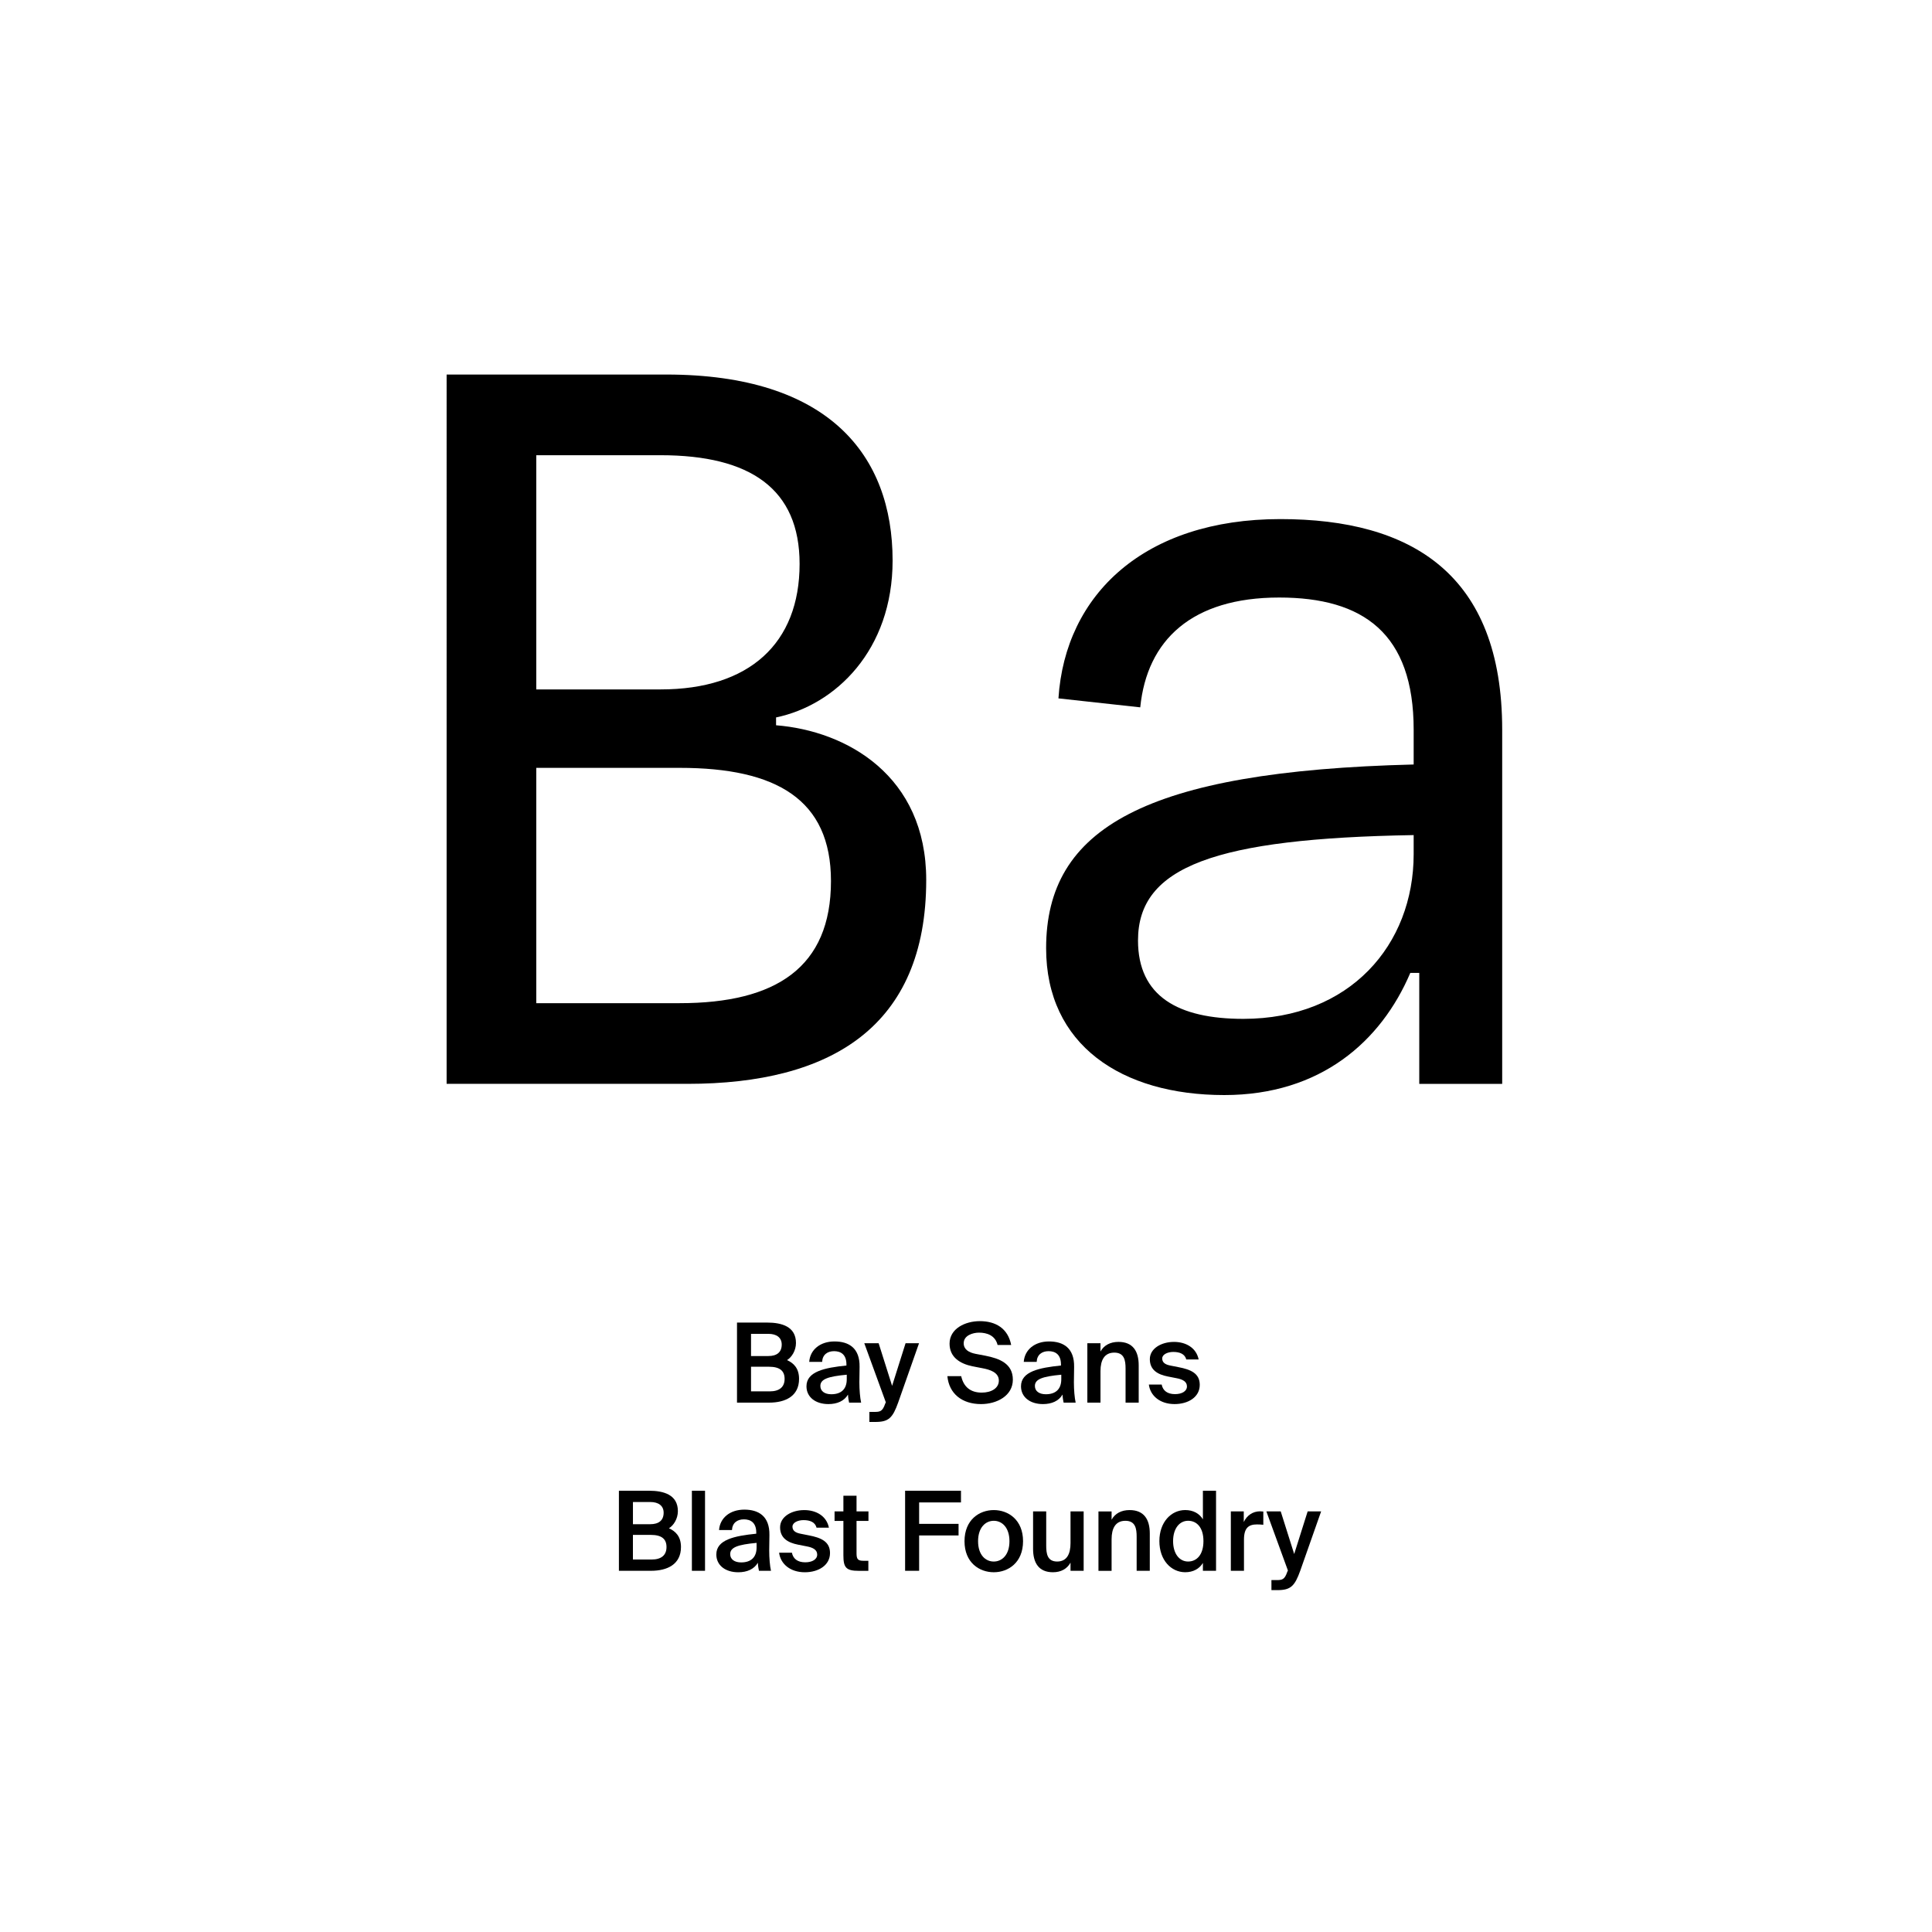 <?xml version="1.0" encoding="utf-8"?>
<!-- Generator: Adobe Illustrator 29.0.0, SVG Export Plug-In . SVG Version: 9.03 Build 54978)  -->
<svg version="1.1" xmlns="http://www.w3.org/2000/svg" xmlns:xlink="http://www.w3.org/1999/xlink" x="0px" y="0px"
	 viewBox="0 0 1000 1000" style="enable-background:new 0 0 1000 1000;" xml:space="preserve">
<style type="text/css">
	.st0{display:none;}
	.st1{display:inline;}
	.st2{fill:none;}
</style>
<g id="Ebene_1" class="st0">
	<g class="st1">
		<rect y="685.68" class="st2" width="1000" height="208.62"/>
		<path d="M366.11,685.68l15.18,40.6h-8.68l-2.86-8.23h-15.79l-2.86,8.23h-8.18l15.12-40.6H366.11z M367.45,711.5l-5.6-16.02
			l-5.6,16.02H367.45z"/>
		<path d="M394.72,700.91c-2.86,0-4.87,1.06-4.87,2.91c0,1.62,1.18,2.86,4.03,3.47l4.03,0.9c5.99,1.34,11.09,2.86,11.09,9.07
			c0,6.05-6.22,9.74-13.05,9.74c-7.39,0-12.99-3.81-13.72-10.7h7.45c0.45,2.91,2.52,5.1,6.5,5.1c3.3,0,5.43-1.23,5.43-3.42
			c0-2.24-2.35-3.14-4.93-3.7l-4.48-0.95c-5.66-1.18-9.41-3.53-9.41-9.02c0-5.43,5.82-8.96,12.32-8.96c6.27,0,12.26,2.91,13.27,9.86
			h-7.22C400.6,702.7,398.25,700.91,394.72,700.91z"/>
		<path d="M423,687.98v8.18h6.27v5.32H423v15.57c0,3.08,1.06,3.7,3.81,3.7h2.35v5.54h-5.66c-6.89,0-8.23-2.13-8.23-8.12v-16.69
			h-4.26v-5.32h4.26v-8.18H423z"/>
		<path d="M448.26,703.43c-3.81,0-6.33,1.4-6.33,7.06v15.79h-7.73v-30.13h7.62v5.26c1.74-3.7,4.48-5.21,7.95-5.21
			c0.5,0,1.18,0.06,1.68,0.11v7.28C450.33,703.49,449.38,703.43,448.26,703.43z"/>
		<path d="M468.53,695.48c7.62,0,15.12,5.21,15.12,15.79s-7.5,15.74-15.12,15.74c-7.62,0-15.12-5.15-15.12-15.74
			S460.91,695.48,468.53,695.48z M468.53,720.96c4.26,0,7.28-3.42,7.28-9.69c0-6.33-3.02-9.74-7.28-9.74
			c-4.26,0-7.28,3.42-7.28,9.74C461.25,717.54,464.27,720.96,468.53,720.96z"/>
		<path d="M505.04,695.48c7.22,0,10.42,4.42,10.42,11.82v18.98h-7.73v-17.3c0-3.92-0.84-7.28-5.21-7.28c-5.1,0-6.22,4.14-6.22,8.9
			v15.68h-7.73v-30.13h7.73v3.98C498.04,697.1,501.34,695.48,505.04,695.48z"/>
		<path d="M535.06,695.48c7.62,0,15.12,5.21,15.12,15.79s-7.5,15.74-15.12,15.74c-7.62,0-15.12-5.15-15.12-15.74
			S527.44,695.48,535.06,695.48z M535.06,720.96c4.26,0,7.28-3.42,7.28-9.69c0-6.33-3.02-9.74-7.28-9.74
			c-4.26,0-7.28,3.42-7.28,9.74C527.78,717.54,530.8,720.96,535.06,720.96z"/>
		<path d="M581.37,710.6v15.68h-7.73v-17.53c0-3.3-0.28-7.06-4.82-7.06c-5.15,0-5.99,4.31-5.99,8.9v15.68h-7.73v-30.13h7.73v3.98
			c1.68-2.97,4.76-4.65,8.4-4.65c5.15,0,7.39,2.74,8.57,4.93c2.35-3.36,5.38-4.93,9.91-4.93c7.56,0,10.19,4.7,10.19,11.82v18.98
			h-7.73v-17.53c0-3.3-0.28-7.06-4.82-7.06C582.21,701.7,581.37,706.01,581.37,710.6z"/>
		<path d="M619.73,721.02c2.35,0,4.76-0.84,6.33-3.47h7.95c-1.62,4.48-6.05,9.46-14.22,9.46c-9.69,0-15.34-7.22-15.34-15.9
			c0-8.96,6.22-15.62,15.12-15.62c9.3,0,15.12,7.22,14.78,17.86h-22.23C612.5,718.5,616.09,721.02,619.73,721.02z M626.5,708.02
			c-0.17-5.1-3.75-6.89-7-6.89c-2.91,0-6.66,1.85-7.28,6.89H626.5z"/>
		<path d="M653.38,703.43c-3.81,0-6.33,1.4-6.33,7.06v15.79h-7.73v-30.13h7.62v5.26c1.74-3.7,4.48-5.21,7.95-5.21
			c0.5,0,1.18,0.06,1.68,0.11v7.28C655.46,703.49,654.5,703.43,653.38,703.43z"/>
		<path d="M437.98,794.19h-1.62v-6.05h1.34c5.82,0,9.46-2.13,9.46-5.94c0-3.53-3.08-5.43-6.44-5.43c-4.65,0-7.62,2.97-8.01,7.17
			h-7.34c0.9-8.06,6.5-12.99,15.79-12.99c6.78,0,13.78,3.25,13.78,10.92c0,3.92-2.41,7.22-5.49,8.9c4.2,1.74,6.55,5.77,6.55,9.86
			c0,8.23-7.11,12.38-15.68,12.38c-9.3,0-14.78-6.05-15.29-13.5h7.28c0.56,4.09,3.19,7.67,8.23,7.67c4.2,0,7.62-2.52,7.62-6.33
			C448.17,796.1,443.75,794.19,437.98,794.19z"/>
		<path d="M470.46,773.98v8.18h6.27v5.32h-6.27v15.57c0,3.08,1.06,3.7,3.81,3.7h2.35v5.54h-5.66c-6.89,0-8.23-2.13-8.23-8.12v-16.69
			h-4.26v-5.32h4.26v-8.18H470.46z"/>
		<path d="M481.44,816.14h2.91c2.58,0,3.75,0.06,5.04-3.14l0.34-0.84l-11.54-30.02h8.46l6.83,21.73l7-21.73h7.84l-11.03,29.23
			c-3.53,9.35-5.1,10.7-12.6,10.7h-3.25V816.14z"/>
		<path d="M511.79,782.15h7.73v3.86c1.62-2.8,4.87-4.54,8.68-4.54c7.28,0,13.1,6.27,13.1,15.74c0,9.63-5.99,15.79-13.16,15.79
			c-3.14,0-6.72-1.23-8.62-4.54v13.61h-7.73V782.15z M526.29,787.42c-4.26,0-7.06,3.75-7.06,9.8c0,6.16,2.8,9.86,7.06,9.86
			c3.98,0,6.89-3.92,6.89-9.8S530.27,787.42,526.29,787.42z"/>
		<path d="M560.06,807.02c2.35,0,4.76-0.84,6.33-3.47h7.95c-1.62,4.48-6.05,9.46-14.22,9.46c-9.69,0-15.34-7.22-15.34-15.9
			c0-8.96,6.22-15.62,15.12-15.62c9.3,0,15.12,7.22,14.78,17.86h-22.23C552.84,804.5,556.42,807.02,560.06,807.02z M566.83,794.02
			c-0.17-5.1-3.75-6.89-7-6.89c-2.91,0-6.66,1.85-7.28,6.89H566.83z"/>
	</g>
	<g class="st1">
		<path d="M305.77,448.11L269.22,558.8h-46.99L341.8,206.89h54.82L516.71,558.8h-48.56l-37.59-110.69H305.77z M421.16,412.61
			L386.7,311.31c-7.83-22.97-13.05-43.86-18.27-64.22h-1.04c-5.22,20.89-10.96,42.29-17.75,63.7l-34.46,101.81H421.16z"/>
		<path d="M717.21,558.8l-3.66-31.85h-1.57c-14.1,19.84-41.25,37.59-77.27,37.59c-51.17,0-77.27-36.03-77.27-72.58
			c0-61.09,54.3-94.5,151.94-93.98v-5.22c0-20.89-5.74-58.48-57.43-58.48c-23.5,0-48.04,7.31-65.79,18.8l-10.44-30.28
			c20.88-13.58,51.17-22.45,83.02-22.45c77.27,0,96.07,52.73,96.07,103.38v94.5c0,21.93,1.04,43.34,4.18,60.57H717.21z
			 M710.42,429.84c-50.12-1.04-107.04,7.83-107.04,56.91c0,29.76,19.84,43.86,43.34,43.86c32.89,0,53.78-20.89,61.09-42.29
			c1.57-4.7,2.61-9.92,2.61-14.62V429.84z"/>
	</g>
</g>
<g id="PFADE">
	<g>
		<path d="M231.17,193.86h113.68c84.1,0,117.16,41.76,117.16,96.28c0,46.4-29.58,74.82-60.32,81.2v4.06
			c36.54,2.9,77.72,26.1,77.72,80.04c0,75.98-49.3,105.56-123.54,105.56h-124.7V193.86z M413.87,291.88
			c0-38.86-25.52-56.26-71.92-56.26h-64.38v121.22h64.38C387.77,356.84,413.87,333.06,413.87,291.88z M430.11,456.02
			c0-42.34-28.42-58.58-78.3-58.58h-74.24v121.8h74.24C401.69,519.24,430.11,500.68,430.11,456.02z"/>
		<path d="M541.47,490.82c0-62.06,51.04-91.64,190.24-95.12v-17.98c0-49.88-26.1-68.44-69.6-68.44c-45.24,0-68.44,22.04-71.92,56.84
			l-42.34-4.64c3.48-53.94,44.66-92.8,114.84-92.8c67.86,0,114.84,28.42,114.84,109.04V561h-42.92v-57.42h-4.64
			c-15.08,35.38-46.4,63.22-96.28,63.22C580.33,566.8,541.47,540.7,541.47,490.82z M731.71,442.1v-9.86
			c-102.66,1.74-142.68,16.24-142.68,54.52c0,29,20.88,40.6,54.52,40.6C698.65,527.36,731.71,489.08,731.71,442.1z"/>
	</g>
	<g>
		<path d="M397.07,684.56c7.55,0,14.92,2.06,14.92,10.57c0,3.89-2.17,7.37-4.63,8.86c3.43,1.54,6.23,4.23,6.23,9.72
			c0,8.92-7.03,12.29-15.49,12.29h-16.63v-41.44H397.07z M397.76,701.88c4.23,0,6.86-1.89,6.86-5.94c0-3.66-2.74-5.54-6.86-5.54
			h-9.03v11.49H397.76z M398.39,720.17c5.14,0,7.72-2.34,7.72-6.46c0-4.23-2.57-6.29-8.12-6.29h-9.26v12.75H398.39z"/>
		<path d="M438.11,706.79v-0.57c0-5.26-3.03-6.86-6.4-6.86c-3.43,0-6,1.83-6.17,5.54h-6.69c0.46-6.29,5.66-10.57,13.09-10.57
			c7.37,0,13.15,3.37,12.98,13.2c0,1.54-0.11,5.14-0.11,7.95c0,3.89,0.34,7.95,0.91,10.52h-6.23c-0.23-1.31-0.46-2.06-0.57-4.17
			c-1.94,3.32-5.6,4.92-10.12,4.92c-6.69,0-11.37-3.6-11.37-9.2C417.42,709.88,426.85,707.94,438.11,706.79z M424.62,717.37
			c0,2.69,2.23,4.29,5.66,4.29c5.03,0,8-2.57,8-7.77v-2.34C428.56,712.45,424.62,713.83,424.62,717.37z"/>
		<path d="M449.99,730.8h2.57c2.97,0,4.23-0.23,5.6-4.23l0.34-0.74l-11.15-30.58h7.43l6.97,22.06l6.97-22.06h6.97l-10.8,30.69
			C462.05,733.89,460,736,453.08,736h-3.09V730.8z"/>
		<path d="M491.49,695.48c0-7.77,8.06-11.66,15.66-11.66c8.17,0,14.58,3.72,16.23,12.35h-7.03c-1.2-4.97-5.54-6.4-9.6-6.4
			c-3.2,0-7.94,1.43-7.94,5.49c0,3.2,2.63,4.8,6.17,5.49l5.09,0.97c7.26,1.43,14.18,4.06,14.18,12.4s-8.29,12.63-16.46,12.63
			c-9.83,0-16.58-5.37-17.43-14.46h7.15c1.26,5.66,4.92,8.52,10.63,8.52c4.92,0,8.86-2.23,8.86-6.23c0-4.23-4.57-5.66-8.52-6.4
			l-5.03-0.97C496.92,705.88,491.49,702.51,491.49,695.48z"/>
		<path d="M549.15,706.79v-0.57c0-5.26-3.03-6.86-6.4-6.86c-3.43,0-6,1.83-6.17,5.54h-6.69c0.46-6.29,5.66-10.57,13.09-10.57
			c7.37,0,13.15,3.37,12.98,13.2c0,1.54-0.11,5.14-0.11,7.95c0,3.89,0.34,7.95,0.91,10.52h-6.23c-0.23-1.31-0.46-2.06-0.57-4.17
			c-1.94,3.32-5.6,4.92-10.12,4.92c-6.69,0-11.37-3.6-11.37-9.2C528.46,709.88,537.89,707.94,549.15,706.79z M535.66,717.37
			c0,2.69,2.23,4.29,5.66,4.29c5.03,0,8-2.57,8-7.77v-2.34C539.61,712.45,535.66,713.83,535.66,717.37z"/>
		<path d="M578.93,694.56c7.43,0,10.46,4.8,10.46,12.12V726h-6.8v-17.66c0-4.17-0.63-8.23-5.83-8.23s-7.15,4-7.15,9.55V726h-6.8
			v-30.75h6.8v4.29C571.38,696.33,574.64,694.56,578.93,694.56z"/>
		<path d="M607.28,699.76c-2.97,0-5.72,1.31-5.72,3.37s1.49,3.14,4.12,3.66l4.34,0.86c6.23,1.2,10.97,3.14,10.97,9.15
			c0,6.4-6.06,9.95-13.03,9.95c-7.54,0-12.58-4.29-13.32-10.12h6.63c0.63,3.14,2.92,4.97,6.92,4.97c3.54,0,6.17-1.49,6.17-4
			c0-2.52-2.29-3.66-5.32-4.23l-4.63-0.91c-5.2-1.03-9.26-3.37-9.26-8.97c0-5.43,5.83-8.92,12.52-8.92c6,0,11.49,2.92,12.75,9.09
			h-6.4C613.28,700.85,610.71,699.76,607.28,699.76z"/>
	</g>
	<g>
		<path d="M335.95,771.6c7.54,0,14.92,2.06,14.92,10.57c0,3.89-2.17,7.37-4.63,8.86c3.43,1.54,6.23,4.23,6.23,9.72
			c0,8.92-7.03,12.29-15.49,12.29h-16.63V771.6H335.95z M336.64,788.92c4.23,0,6.86-1.89,6.86-5.94c0-3.66-2.74-5.54-6.86-5.54
			h-9.03v11.49H336.64z M337.26,807.21c5.14,0,7.72-2.34,7.72-6.46c0-4.23-2.57-6.29-8.12-6.29h-9.26v12.75H337.26z"/>
		<path d="M358.12,813.04V771.6h6.8v41.44H358.12z"/>
		<path d="M391.44,793.84v-0.57c0-5.26-3.03-6.86-6.4-6.86c-3.43,0-6,1.83-6.17,5.54h-6.69c0.46-6.29,5.66-10.57,13.09-10.57
			c7.37,0,13.15,3.37,12.98,13.2c0,1.54-0.11,5.14-0.11,7.95c0,3.89,0.34,7.95,0.92,10.52h-6.23c-0.23-1.31-0.46-2.06-0.57-4.17
			c-1.94,3.32-5.6,4.92-10.12,4.92c-6.69,0-11.37-3.6-11.37-9.2C370.75,796.93,380.18,794.98,391.44,793.84z M377.95,804.41
			c0,2.69,2.23,4.29,5.66,4.29c5.03,0,8-2.57,8-7.77v-2.34C381.9,799.5,377.95,800.87,377.95,804.41z"/>
		<path d="M415.9,786.81c-2.97,0-5.72,1.31-5.72,3.37s1.49,3.14,4.12,3.66l4.34,0.86c6.23,1.2,10.97,3.14,10.97,9.15
			c0,6.4-6.06,9.95-13.03,9.95c-7.54,0-12.58-4.29-13.32-10.12h6.63c0.63,3.14,2.92,4.97,6.92,4.97c3.54,0,6.17-1.49,6.17-4
			c0-2.52-2.29-3.66-5.32-4.23l-4.63-0.91c-5.2-1.03-9.26-3.37-9.26-8.97c0-5.43,5.83-8.92,12.52-8.92c6,0,11.49,2.92,12.75,9.09
			h-6.4C421.91,787.89,419.33,786.81,415.9,786.81z"/>
		<path d="M443.34,774.18v8.12h6.17v4.92h-6.17v16.75c0,3.14,0.74,3.89,3.66,3.89h2.46v5.2h-5.03c-6.57,0-7.89-1.77-7.89-8.06
			v-17.78h-4.57v-4.92h4.57v-8.12H443.34z"/>
		<path d="M497.4,771.6v6.06h-21.66v11.09h20.41v6h-20.41v18.29h-7.26V771.6H497.4z"/>
		<path d="M514.38,813.79c-7.49,0-15.15-4.97-15.15-16.06c0-11.09,7.66-16.12,15.15-16.12c7.49,0,15.15,5.03,15.15,16.12
			C529.52,808.82,521.86,813.79,514.38,813.79z M522.49,797.73c0-7.09-3.83-10.57-8.12-10.57c-4.29,0-8.12,3.49-8.12,10.57
			c0,7.09,3.83,10.52,8.12,10.52C518.66,808.24,522.49,804.81,522.49,797.73z"/>
		<path d="M545.01,813.79c-7.32,0-10.29-4.8-10.29-12.12v-19.38h6.8v17.72c0,4.17,0.57,8.23,5.66,8.23s6.92-4,6.92-9.55v-16.4h6.8
			v30.75h-6.8v-4.23C552.33,812.02,549.18,813.79,545.01,813.79z"/>
		<path d="M584.67,781.61c7.43,0,10.46,4.8,10.46,12.12v19.32h-6.8v-17.66c0-4.17-0.63-8.23-5.83-8.23c-5.2,0-7.14,4-7.14,9.55
			v16.35h-6.8v-30.75h6.8v4.29C577.13,783.38,580.39,781.61,584.67,781.61z"/>
		<path d="M629.42,771.6v41.44h-6.8v-4.06c-1.83,3.03-5.03,4.8-9.15,4.8c-7.26,0-13.38-6.23-13.38-16.12
			c0-9.83,6.12-16.06,13.38-16.06c4.12,0,7.32,1.77,9.15,4.8v-14.8H629.42z M607.19,797.67c0,6.52,3.26,10.57,7.77,10.57
			c4.46,0,7.94-3.49,7.94-10.57c0-7.09-3.49-10.52-7.94-10.52C610.45,787.15,607.19,791.21,607.19,797.67z"/>
		<path d="M650.63,789.04c-4.29,0-6.75,1.71-6.75,7.89v16.12h-6.8v-30.75h6.69v5.49c1.66-3.43,4.63-5.49,8.35-5.54
			c0.51,0,1.26,0.06,1.77,0.11v6.86C652.74,789.1,651.65,789.04,650.63,789.04z"/>
		<path d="M658.11,817.85h2.57c2.97,0,4.23-0.23,5.6-4.23l0.34-0.74l-11.15-30.58h7.43l6.97,22.06l6.97-22.06h6.97l-10.8,30.69
			c-2.86,7.95-4.92,10.06-11.83,10.06h-3.09V817.85z"/>
	</g>
</g>
</svg>
